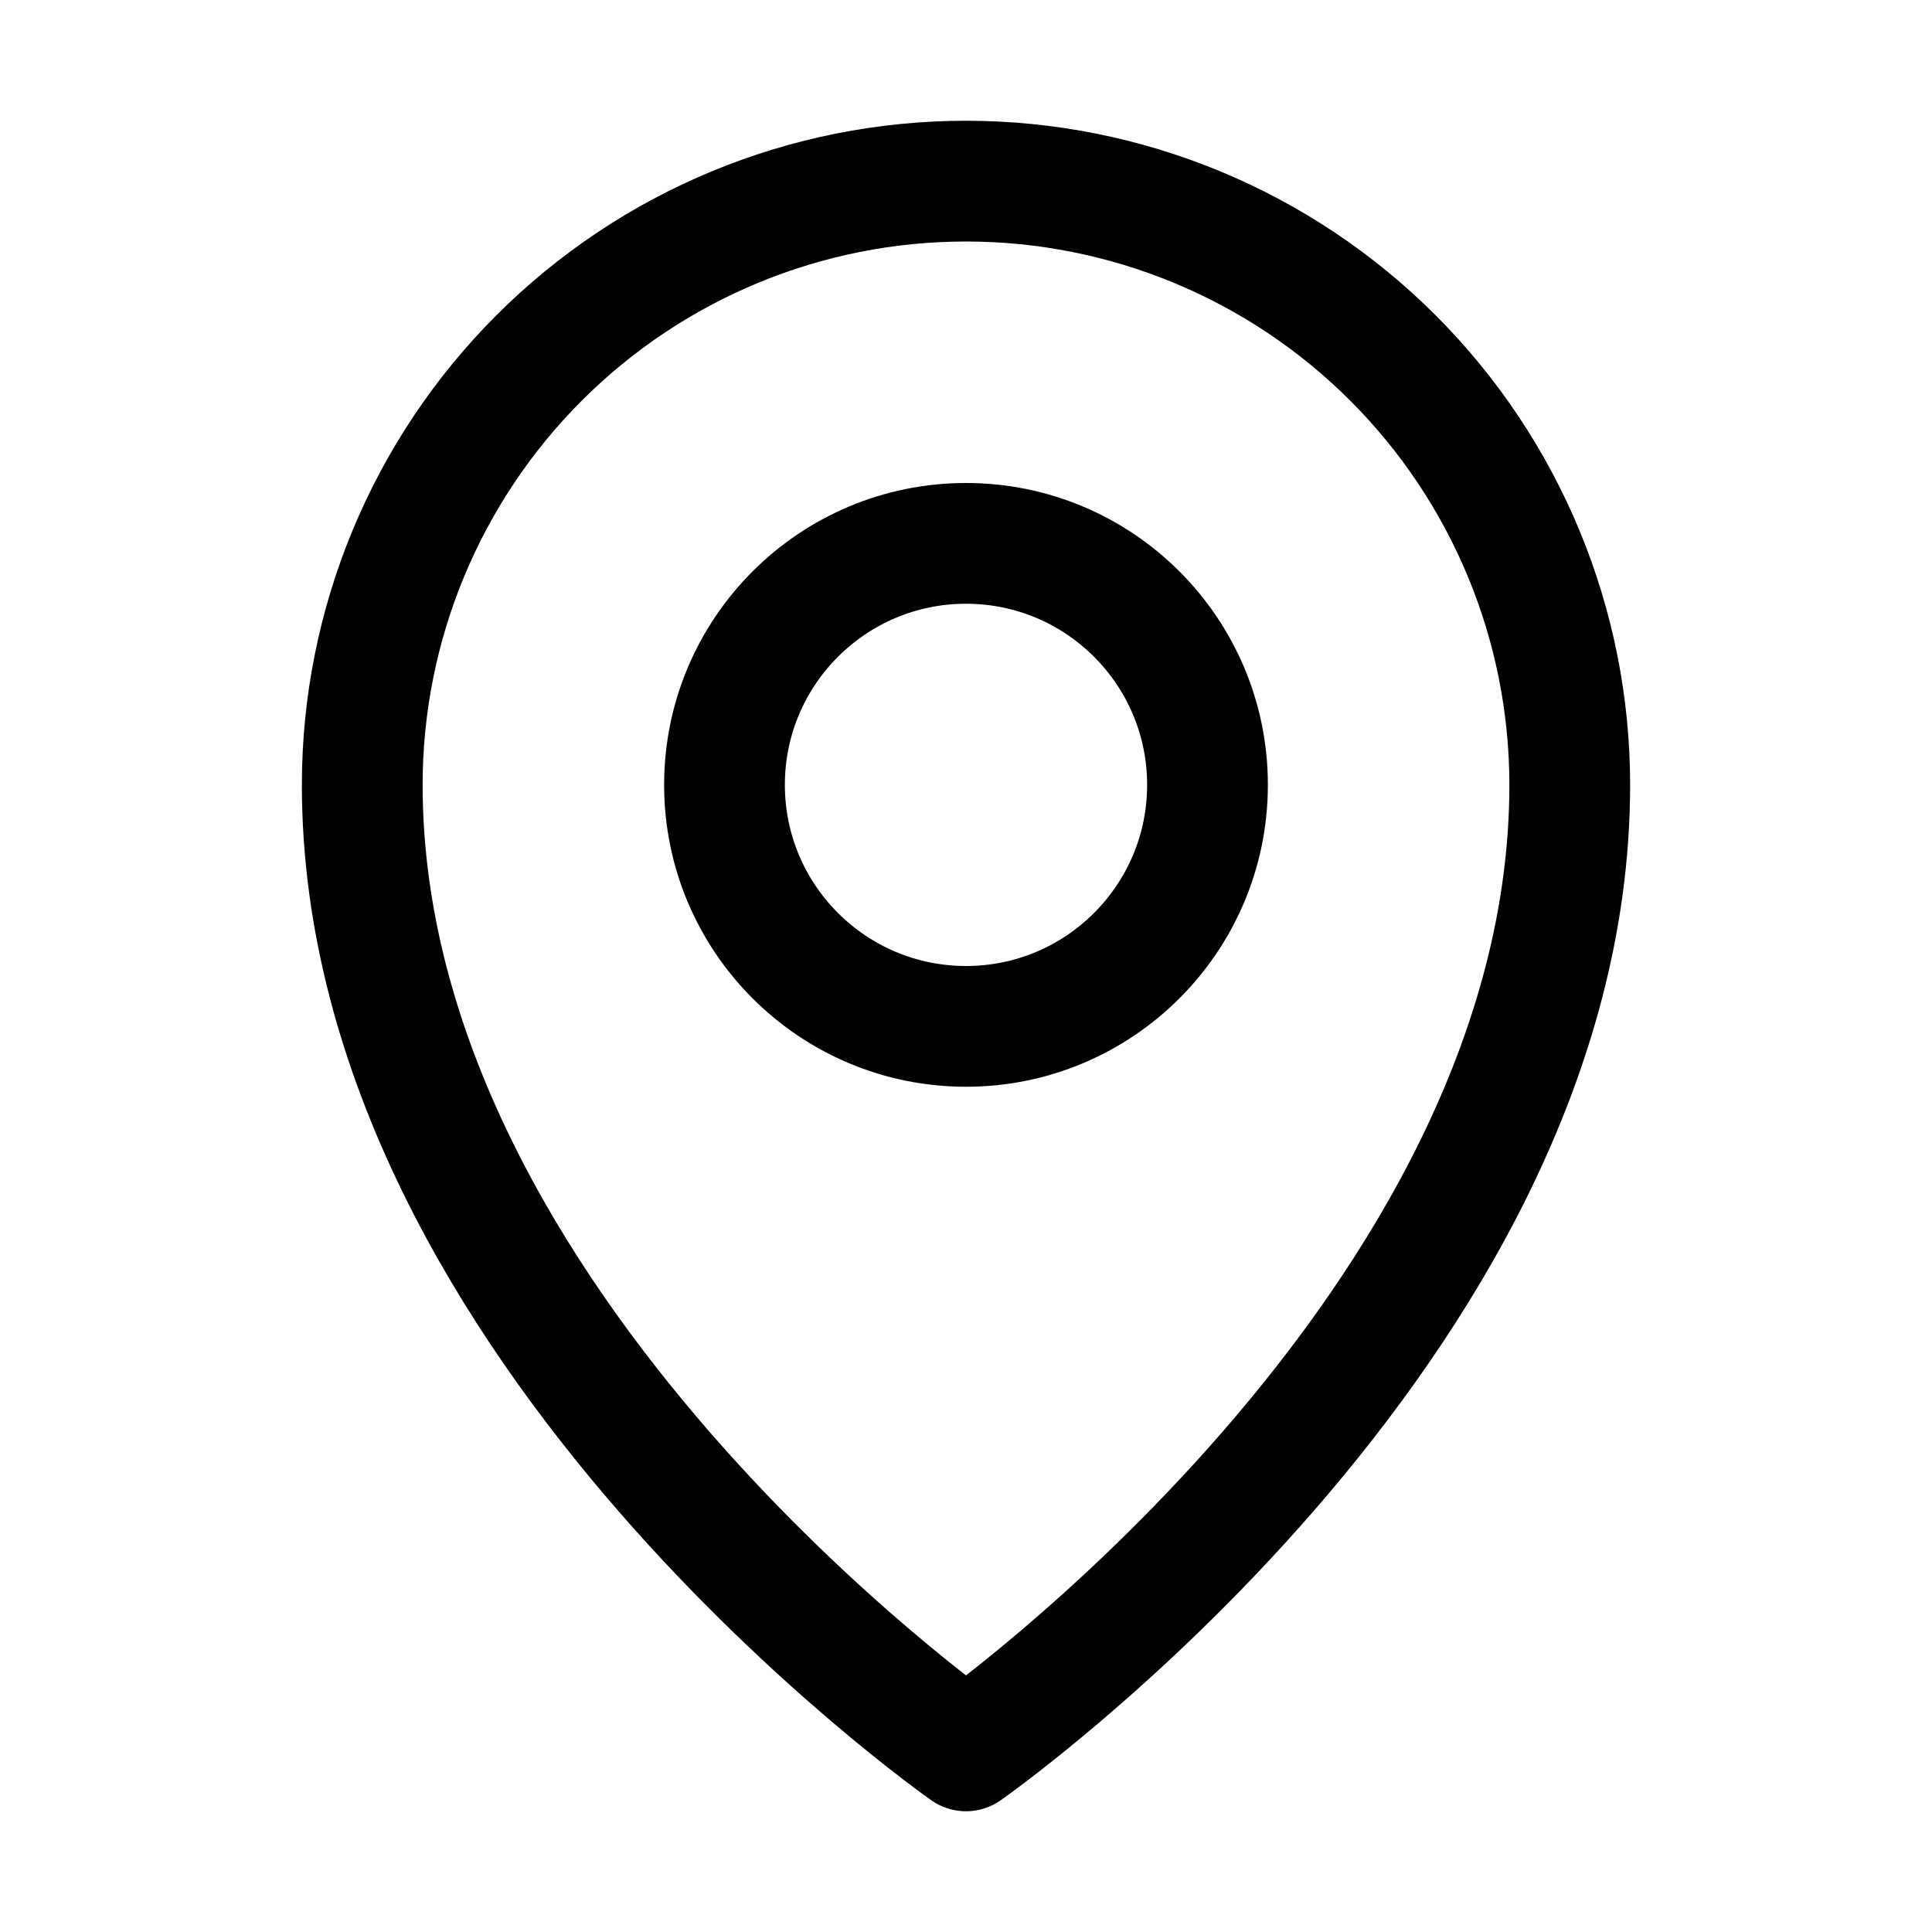 <svg width="36" height="36" viewBox="0 0 36 36" fill="none" xmlns="http://www.w3.org/2000/svg">
<g clip-path="url(#clip0_480_1604)">
<path d="M18 19.125C20.485 19.125 22.5 17.11 22.5 14.625C22.5 12.14 20.485 10.125 18 10.125C15.515 10.125 13.5 12.14 13.5 14.625C13.5 17.11 15.515 19.125 18 19.125Z" stroke="black" stroke-width="2.25" stroke-linecap="round" stroke-linejoin="round"/>
<path d="M29.25 14.625C29.25 24.75 18 32.625 18 32.625C18 32.625 6.75 24.75 6.75 14.625C6.75 11.641 7.935 8.78 10.045 6.67C12.155 4.56 15.016 3.375 18 3.375C20.984 3.375 23.845 4.56 25.955 6.67C28.065 8.78 29.25 11.641 29.25 14.625V14.625Z" stroke="black" stroke-width="2.25" stroke-linecap="round" stroke-linejoin="round"/>
</g>
<defs>
<clipPath id="clip0_480_1604">
<rect width="36" height="36" fill="white"/>
</clipPath>
</defs>
</svg>
